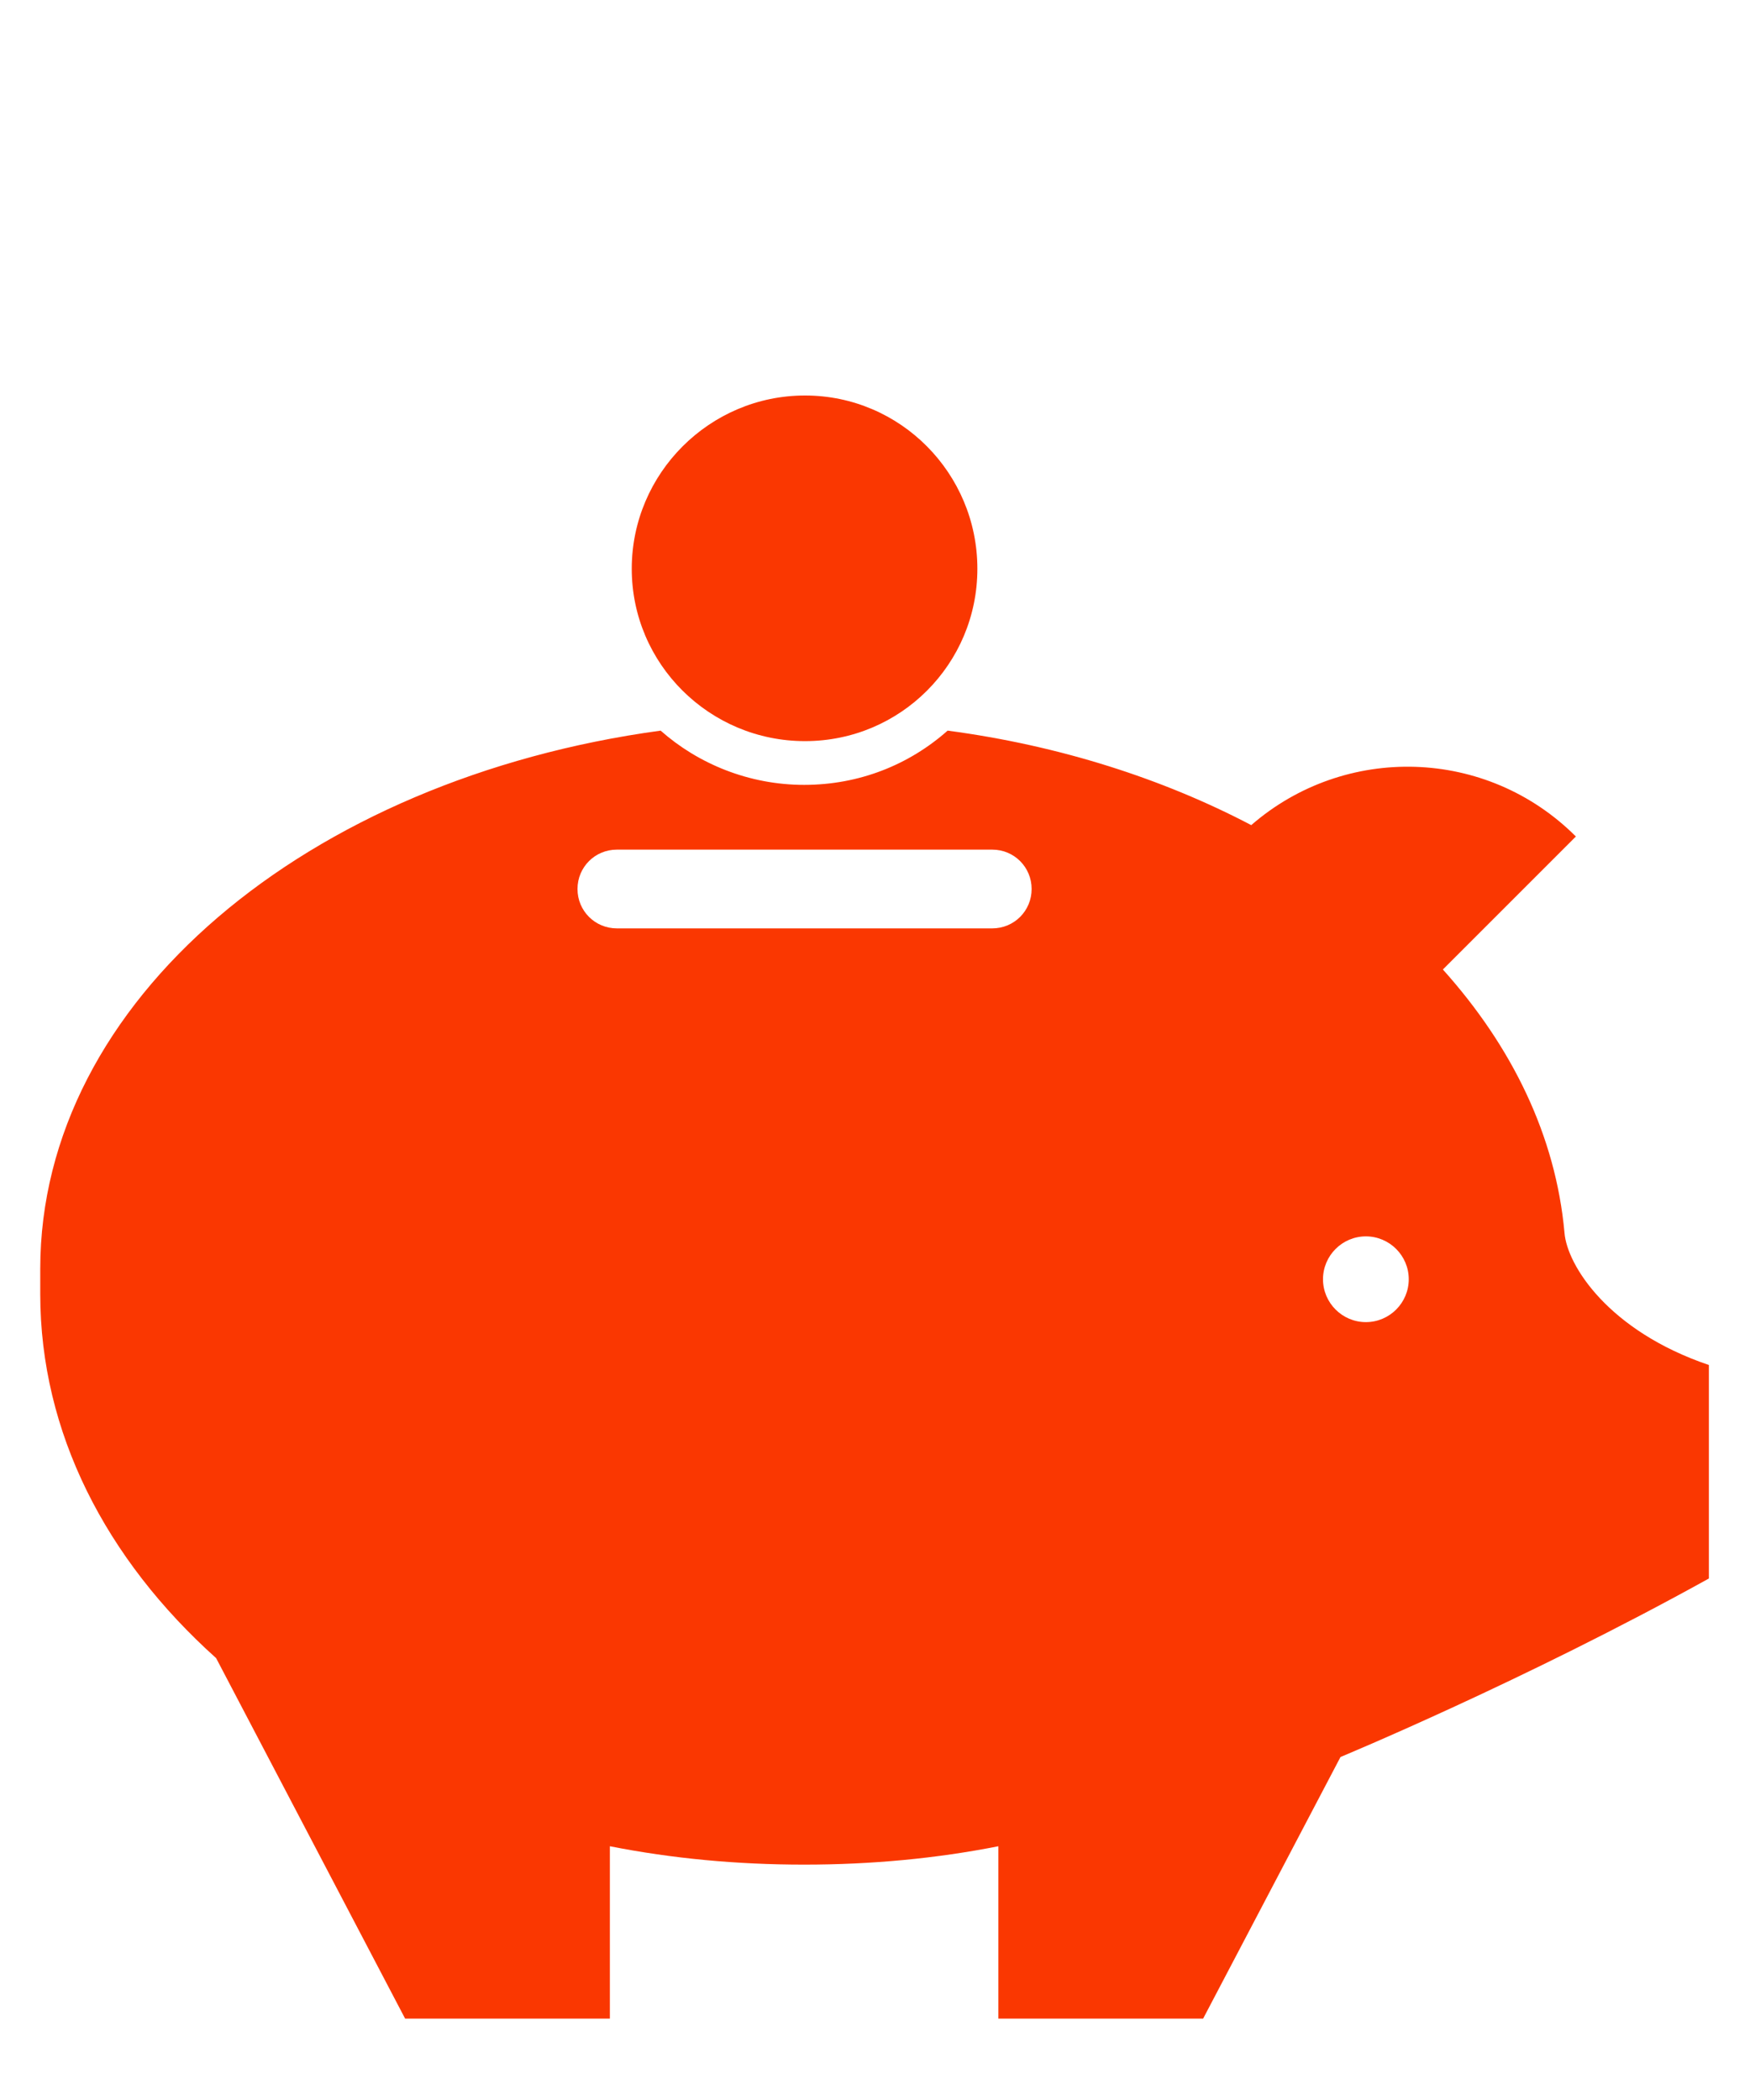 <?xml version="1.0" encoding="UTF-8"?> <!-- Generator: Adobe Illustrator 24.2.1, SVG Export Plug-In . SVG Version: 6.00 Build 0) --> <svg xmlns="http://www.w3.org/2000/svg" xmlns:xlink="http://www.w3.org/1999/xlink" version="1.1" id="Layer_1" x="0px" y="0px" viewBox="0 0 200 240" style="enable-background:new 0 0 200 240;" xml:space="preserve"> <style type="text/css"> .st0{fill:#FFFFFF;} .st1{fill:#FA3701;} .st2{fill:none;} </style> <rect class="st0" width="200" height="240"></rect> <g> <path class="st1" d="M92,84.7c10.9,0,19.7-8.8,19.7-19.7S102.9,45.2,92,45.2S72.2,54.1,72.2,65S81.1,84.7,92,84.7"></path> <path class="st1" d="M156.1,151.1c-2.7,0-4.9-2.2-4.9-4.9s2.2-4.9,4.9-4.9s4.9,2.2,4.9,4.9S158.8,151.1,156.1,151.1 M113.4,106.1 H70.5c-2.5,0-4.5-2-4.5-4.5s2-4.5,4.5-4.5h42.9c2.5,0,4.5,2,4.5,4.5S115.9,106.1,113.4,106.1 M178.8,140.9 c-1-11.1-6-21.3-13.9-30.1l15.2-15.2C169.9,85.4,153.7,85,143,94.3c-10.1-5.3-21.9-9.1-34.7-10.8c-4.4,3.9-10.1,6.2-16.4,6.2 s-12.1-2.4-16.4-6.2C35.1,89,4.6,114.4,4.6,145v2.9c0,15.8,7.5,30.3,20.1,41.6l21.6,41.2h23.4V211c7.1,1.4,14.5,2.1,22.2,2.1 s15.1-0.7,22.2-2.1v19.7h23.4l15.7-29.9c0,0,21-8.7,42.1-20.4V156C183.8,152.1,179.1,144.6,178.8,140.9"></path> <rect x="4.6" y="45.2" class="st2" width="190.7" height="185.3"></rect> </g> </svg> 